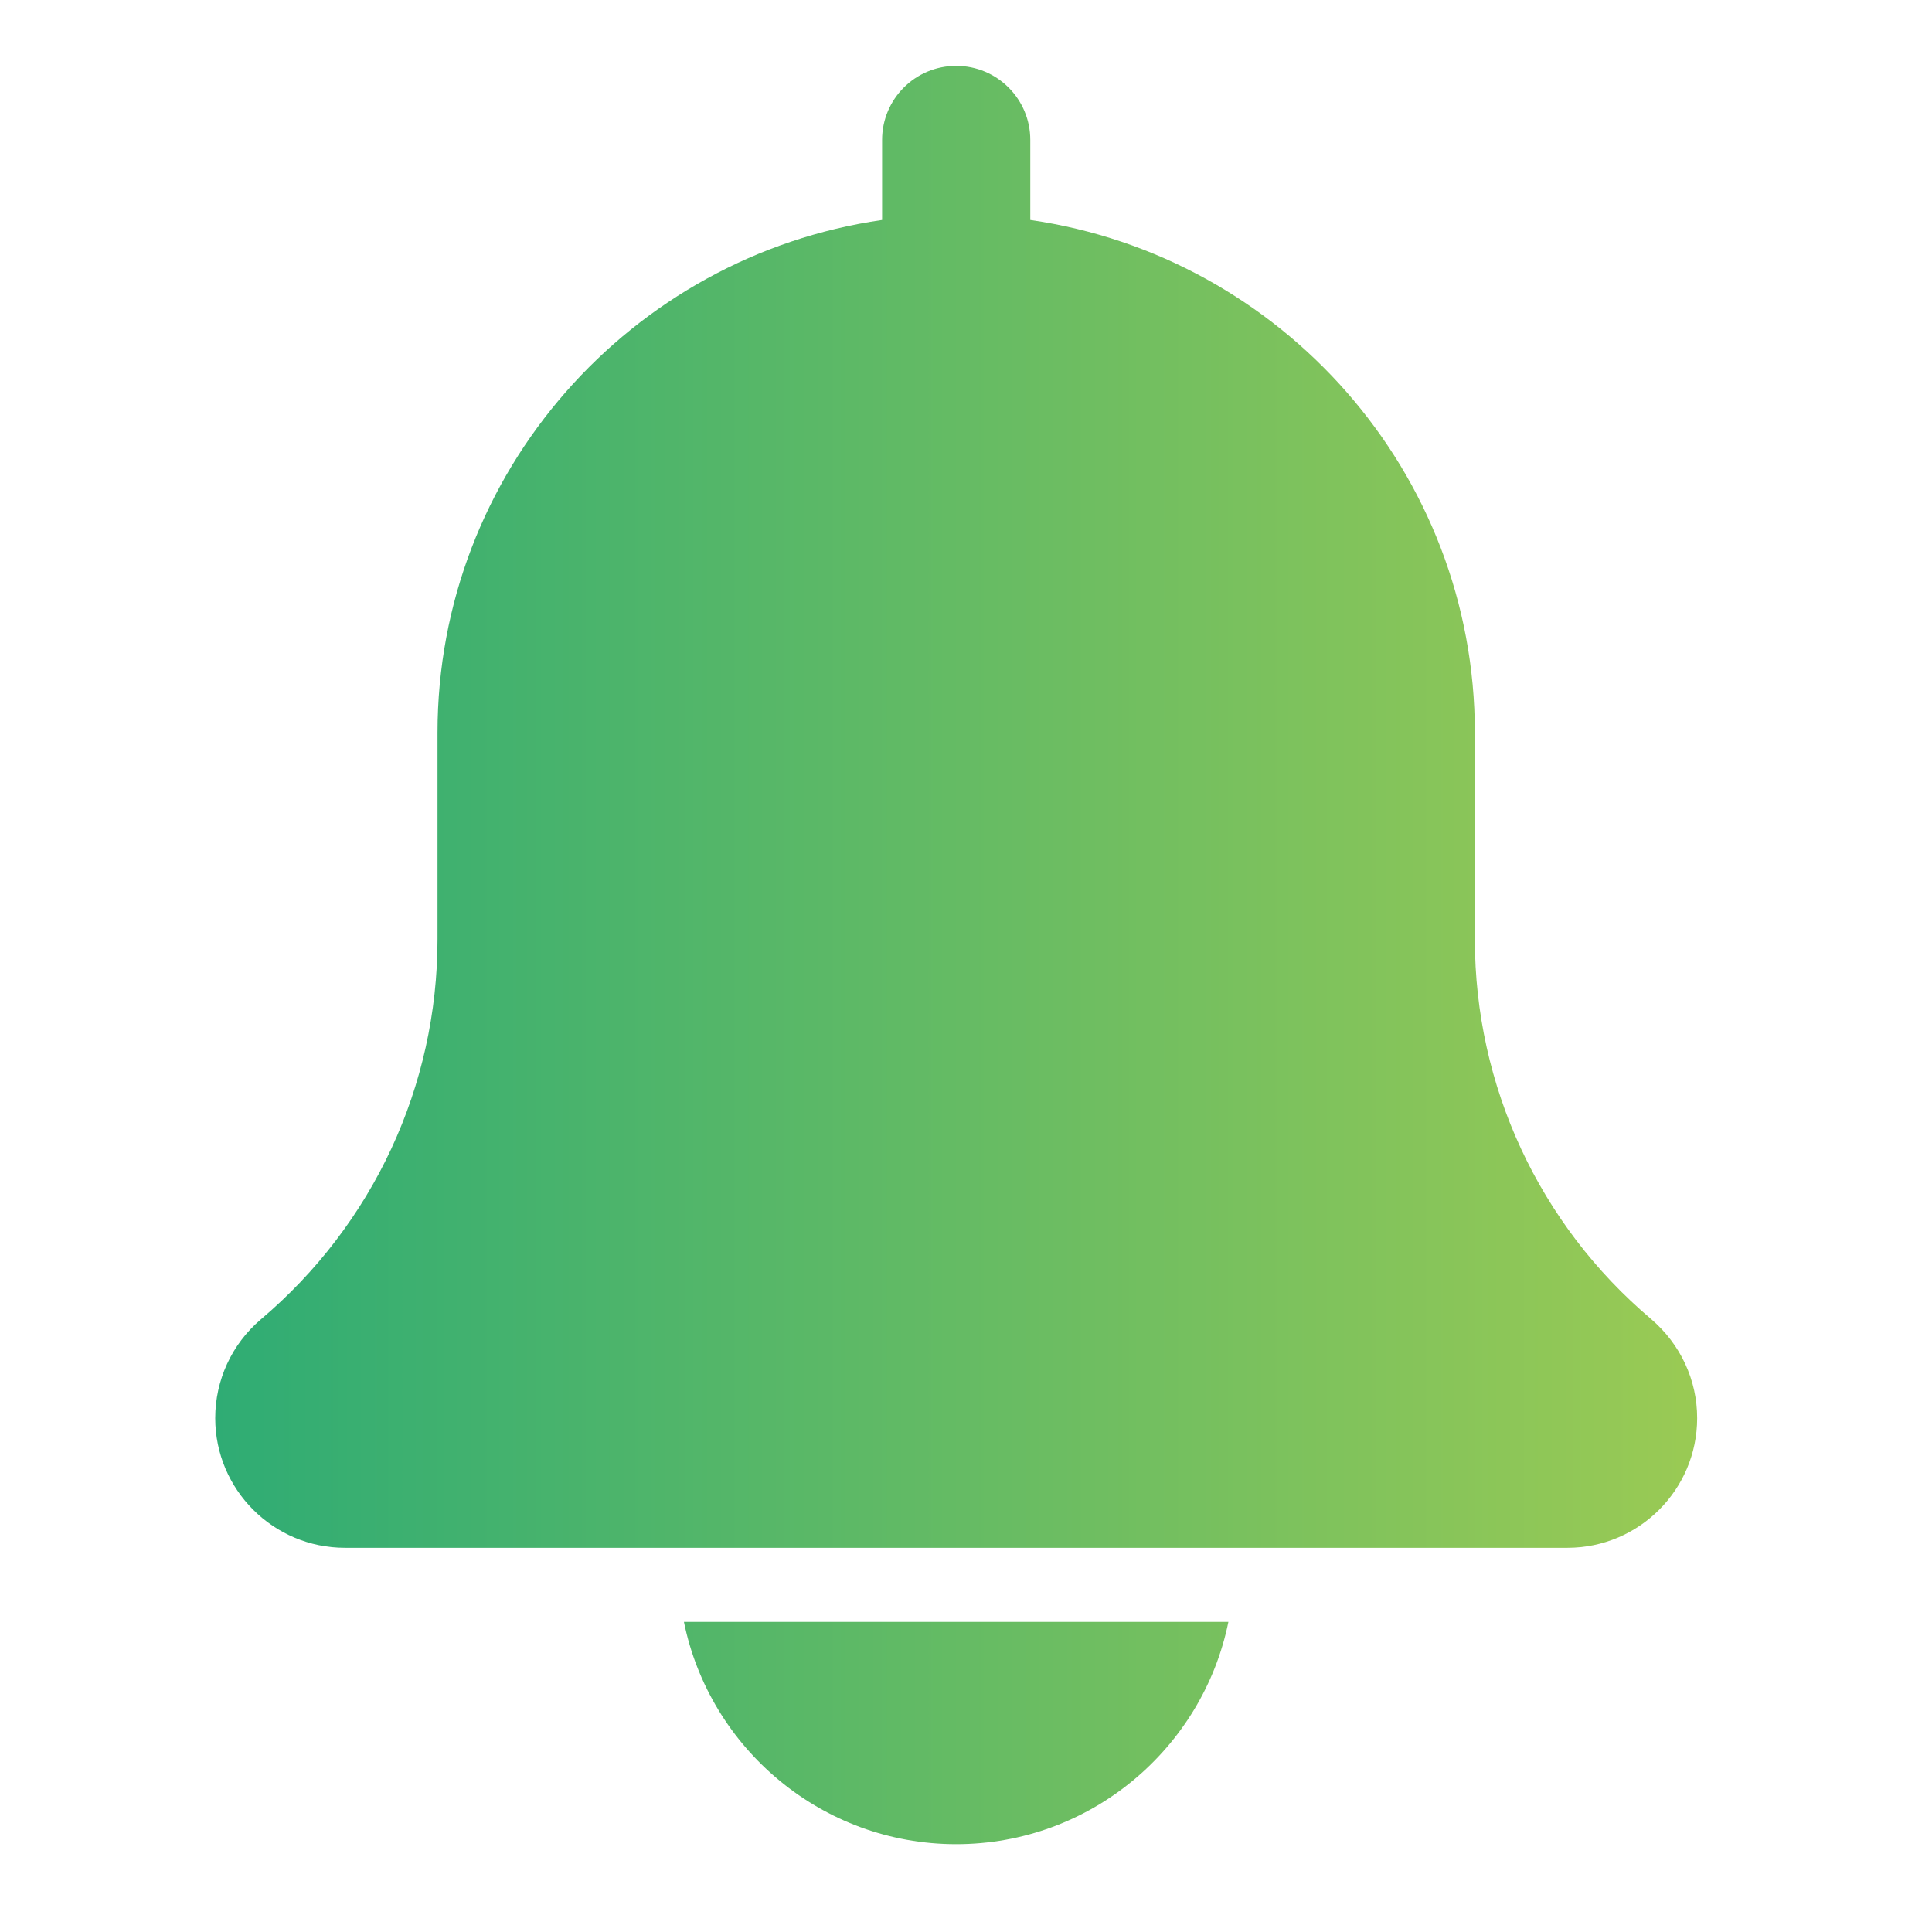<svg width="88" height="88" viewBox="0 0 88 88" fill="none" xmlns="http://www.w3.org/2000/svg">
<mask id="mask0_442_7416" style="mask-type:alpha" maskUnits="userSpaceOnUse" x="0" y="0" width="88" height="88">
<rect width="88" height="88" fill="#D9D9D9"/>
</mask>
<g mask="url(#mask0_442_7416)">
</g>
<path fill-rule="evenodd" clip-rule="evenodd" d="M67.178 42.784C67.178 49.464 70.104 55.768 75.207 60.082C76.55 61.232 77.303 62.866 77.303 64.594C77.303 67.851 74.654 70.5 71.396 70.5H15.709C12.452 70.5 9.803 67.851 9.803 64.594C9.803 62.866 10.555 61.232 11.868 60.108C17.002 55.768 19.928 49.464 19.928 42.784V33.375C19.928 21.499 28.746 11.667 40.178 10.02V6.375C40.178 4.508 41.69 3 43.553 3C45.416 3 46.928 4.508 46.928 6.375V10.02C58.356 11.667 67.178 21.499 67.178 33.375V42.784ZM55.952 73.875C54.778 79.643 49.665 84 43.552 84C37.44 84 32.327 79.643 31.152 73.875H55.952Z" fill="url(#paint0_linear_442_7416)"/>
<defs>
<linearGradient id="paint0_linear_442_7416" x1="9.803" y1="43.5" x2="77.303" y2="43.5" gradientUnits="userSpaceOnUse">
<stop stop-color="#2FAC74"/>
<stop offset="1" stop-color="#9ACA54"/>
</linearGradient>
</defs>
</svg>
